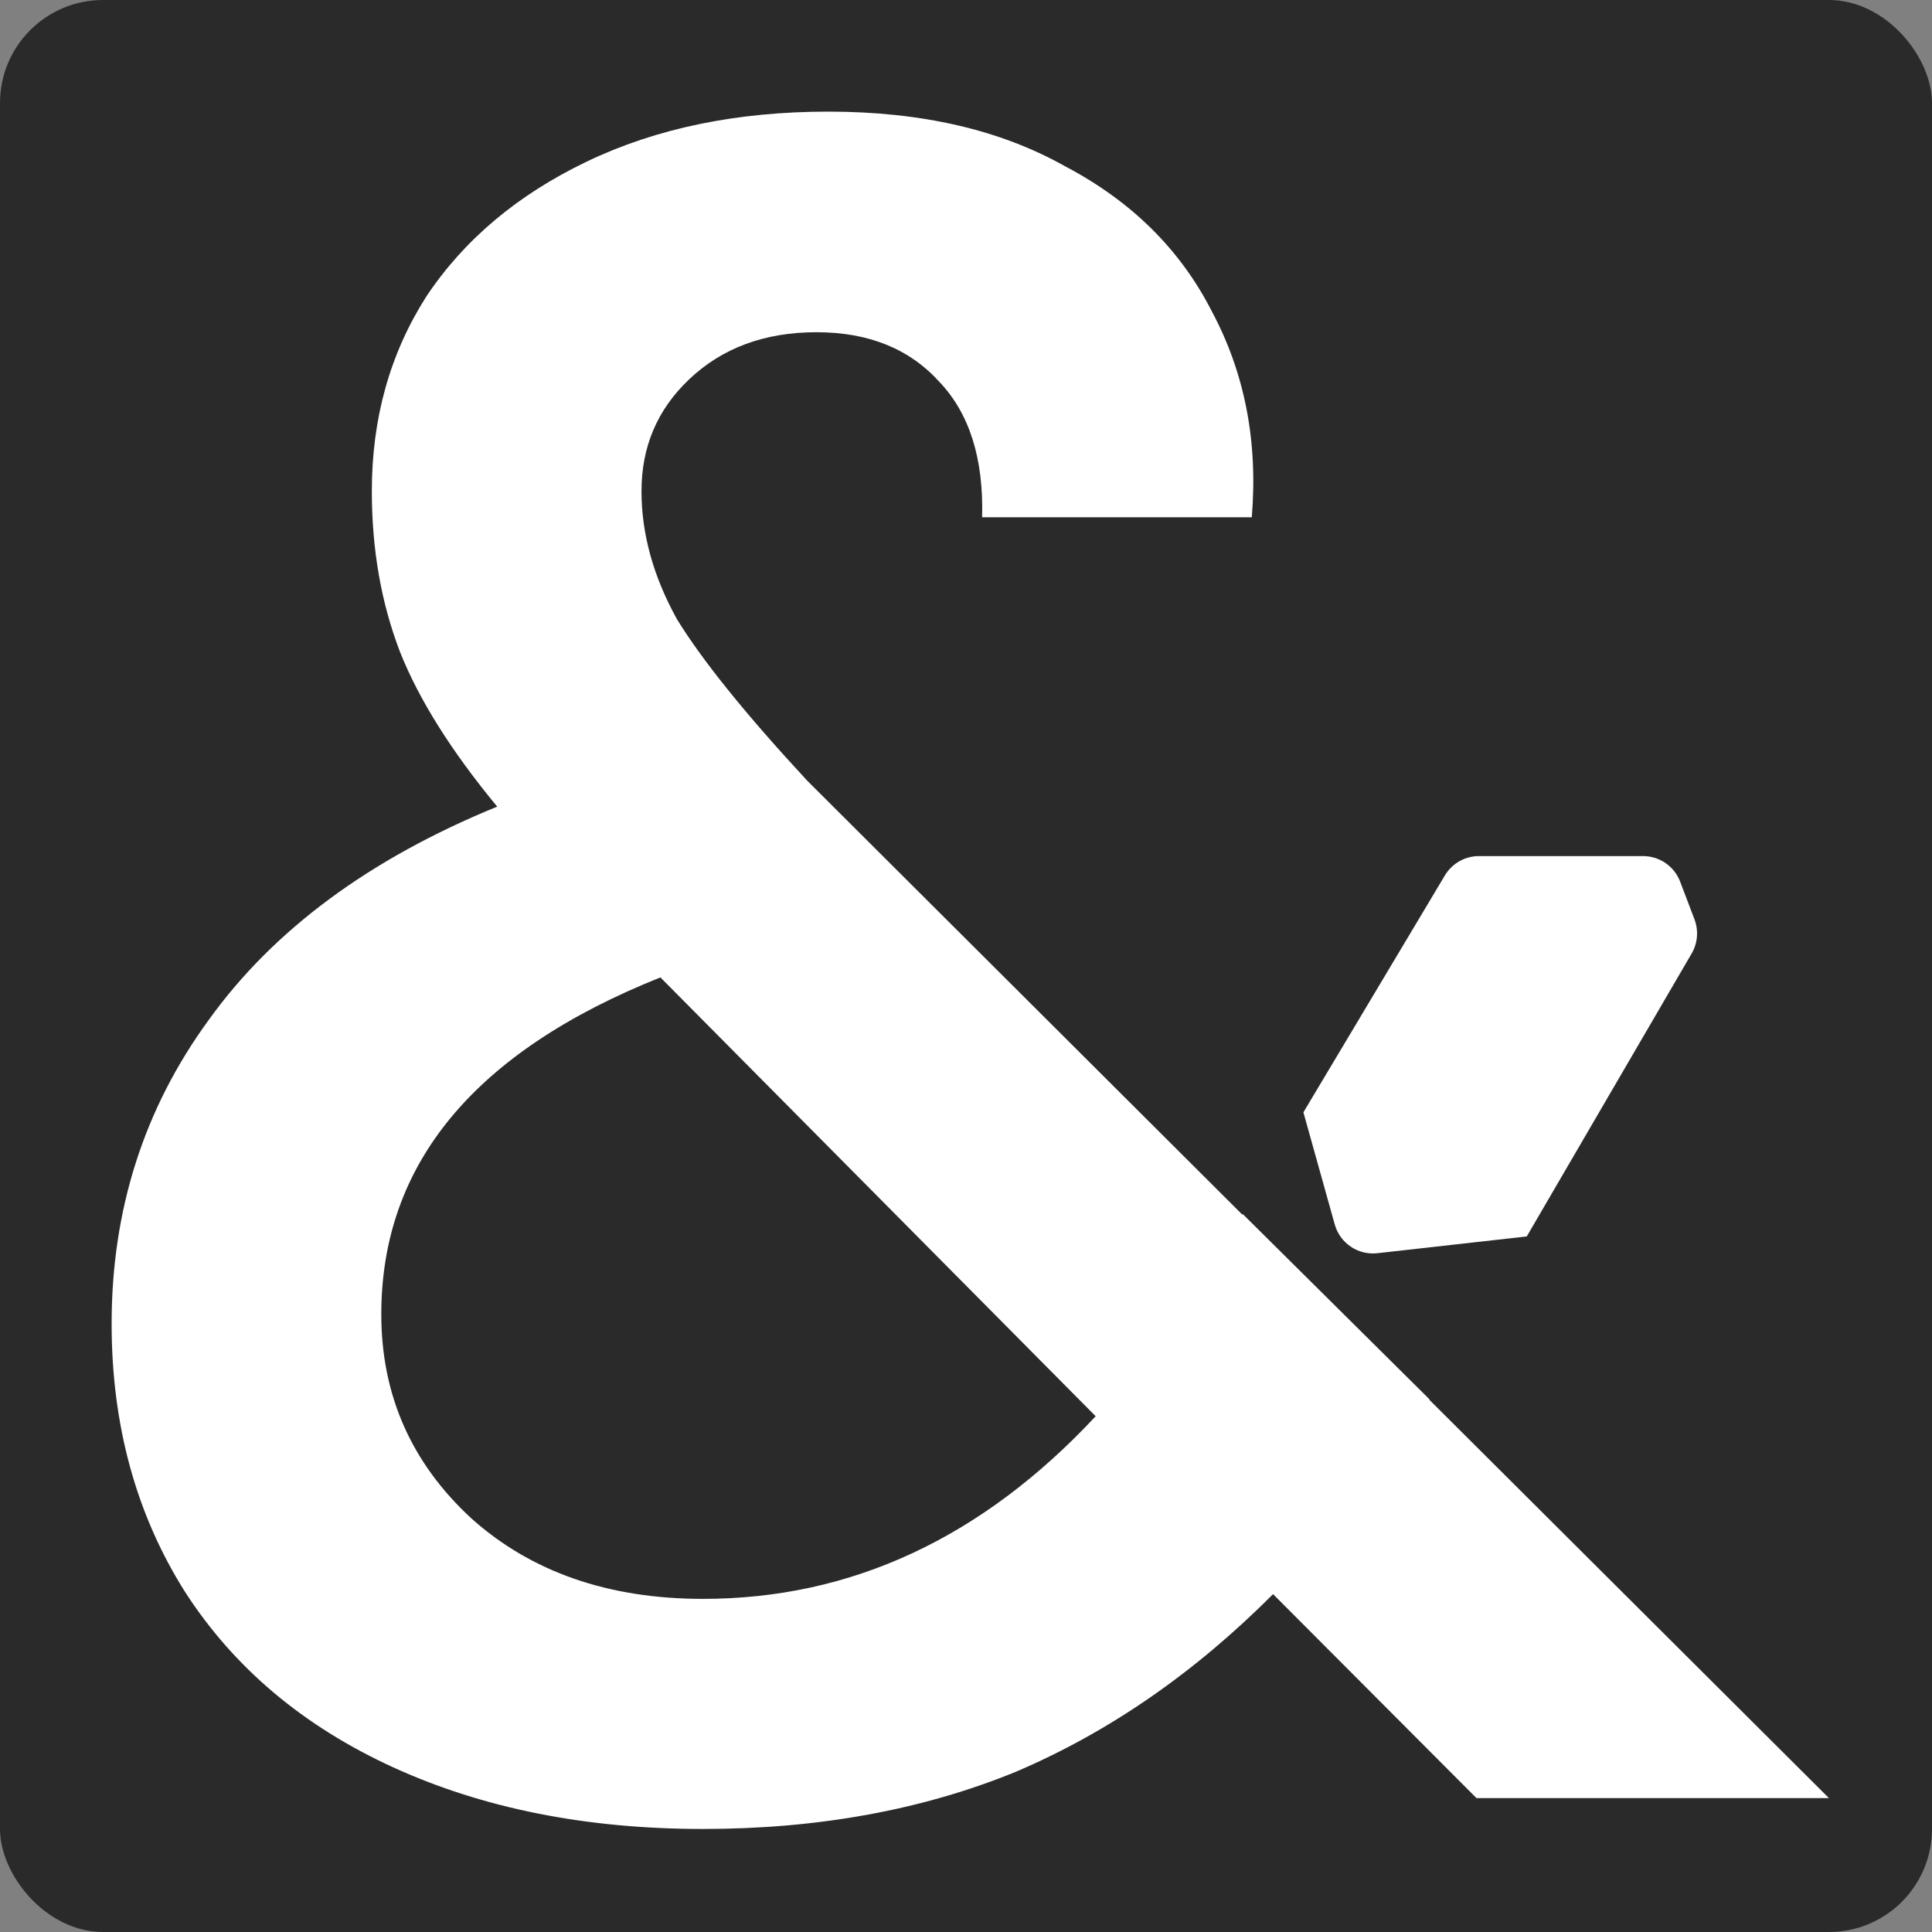 <svg width="225" height="225" viewBox="0 0 225 225" fill="none" xmlns="http://www.w3.org/2000/svg">
<rect x="0" y="0" width="225" height="225" fill="#808080" stroke="none"/>
<rect width="225" height="225" rx="12" fill="#2B2A2A"/>
<path fill-rule="evenodd" clip-rule="evenodd" d="M148.262 185.652L171.953 209.409H213L166.443 163L166.47 162.956L144.723 141.382L144.68 141.453L93.992 90.901C86.829 83.166 81.779 76.904 78.84 72.116C76.085 67.144 74.708 62.171 74.708 57.199C74.708 52.042 76.544 47.715 80.218 44.215C84.074 40.532 89.033 38.691 95.094 38.691C101.154 38.691 105.929 40.624 109.419 44.492C112.908 48.175 114.561 53.424 114.377 60.238H145.782C146.517 51.398 144.956 43.387 141.099 36.204C137.426 29.022 131.733 23.405 124.019 19.354C116.489 15.118 107.307 13 96.471 13C85.819 13 76.453 14.934 68.372 18.801C60.291 22.669 54.047 27.917 49.639 34.547C45.415 41.177 43.303 48.727 43.303 57.199C43.303 64.013 44.405 70.274 46.609 75.983C48.813 81.508 52.578 87.494 57.904 93.939C43.028 100.017 31.825 108.304 24.295 118.801C16.765 129.114 13 140.901 13 154.16C13 165.947 15.847 176.352 21.54 185.376C27.233 194.215 35.314 201.029 45.782 205.818C56.251 210.606 68.28 213 81.871 213C95.277 213 107.399 210.79 118.234 206.37C129.07 201.766 139.079 194.86 148.262 185.652ZM127.601 164.934C114.377 179.114 99.134 186.204 81.871 186.204C70.851 186.204 61.852 183.074 54.873 176.812C47.894 170.367 44.405 162.448 44.405 153.055C44.405 135.56 55.241 122.484 76.912 113.829L127.601 164.934Z" fill="white"/>
<path d="M151.794 129.541L168.271 101.951C169.105 100.555 170.609 99.7 172.231 99.7H191.358C193.273 99.7 194.989 100.886 195.671 102.68L197.337 107.062C197.835 108.371 197.714 109.836 197.009 111.046L177.806 143.995L160.402 145.948C158.154 146.201 156.055 144.782 155.444 142.598L151.794 129.541Z" fill="white"/>
</svg>
